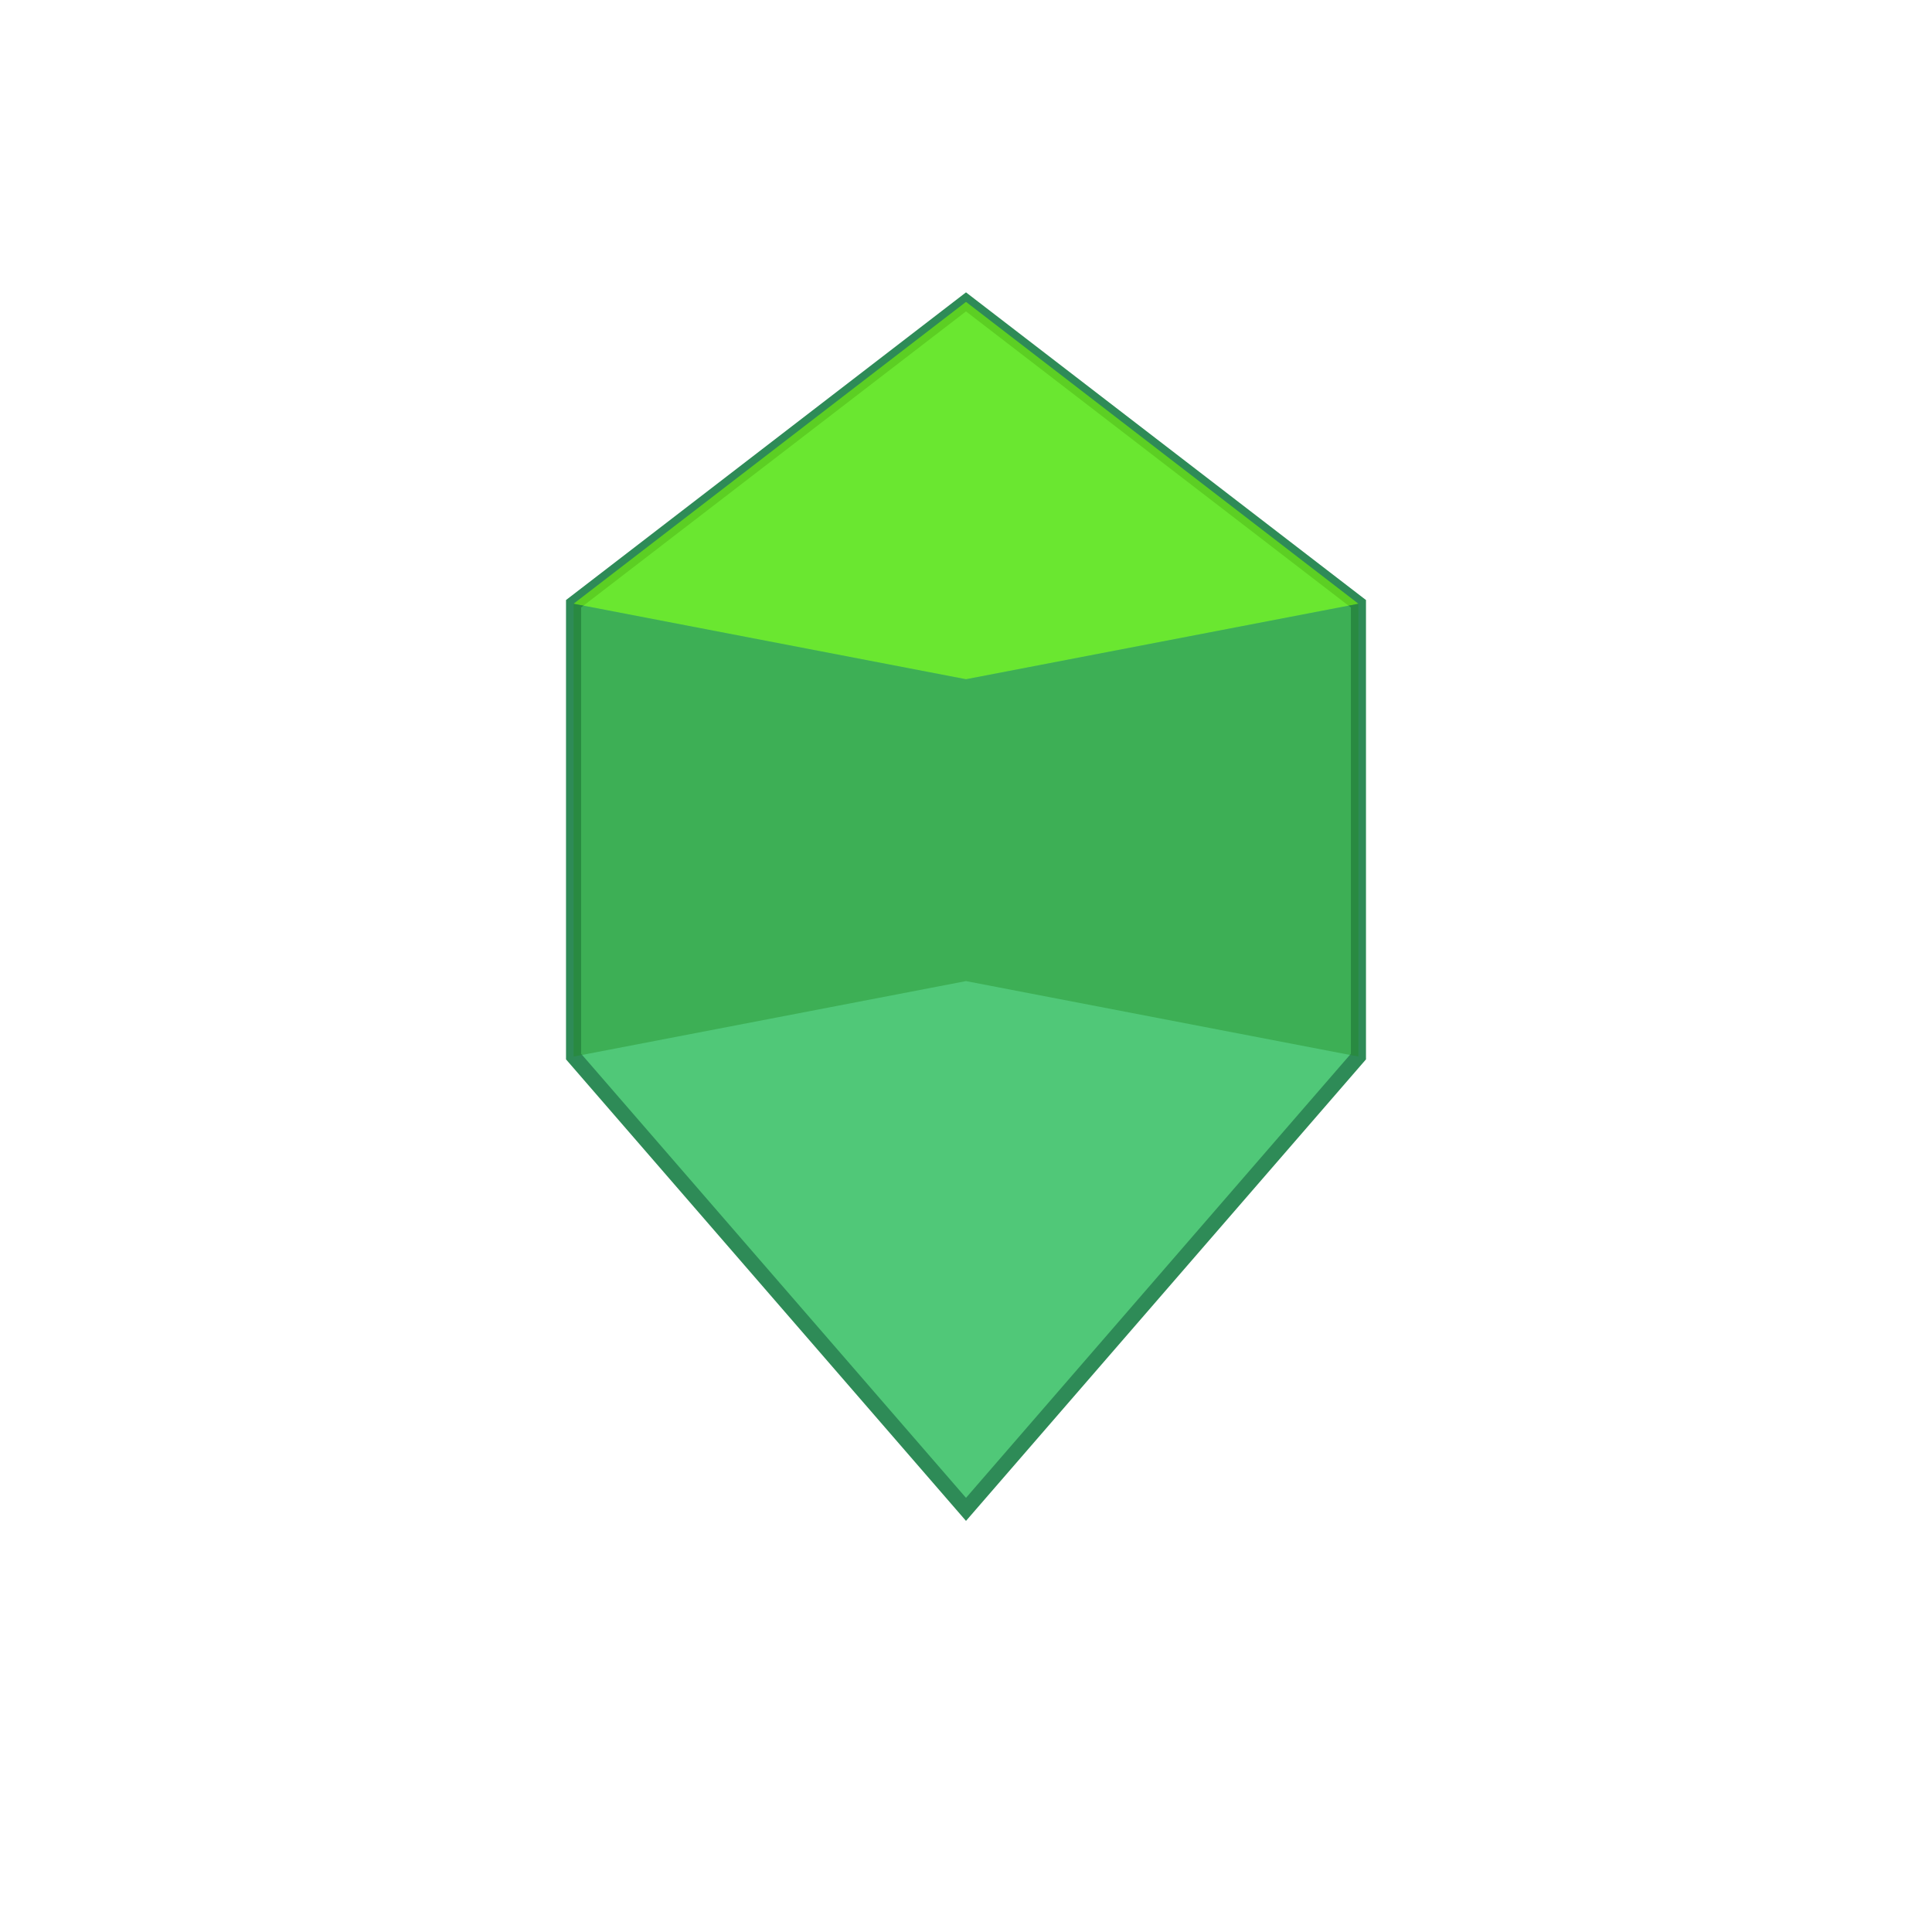 <?xml version="1.0" encoding="UTF-8"?>
<svg width="256" height="256" viewBox="0 0 256 256" xmlns="http://www.w3.org/2000/svg">
  <polygon points="128,40 180,80 180,140 128,200 76,140 76,80" fill="#50C878" stroke="#2E8B57" stroke-width="2"/>
  <polygon points="128,40 180,80 128,90 76,80" fill="#7CFC00" opacity="0.6"/>
  <polygon points="128,90 180,80 180,140 128,130" fill="#228B22" opacity="0.4"/>
  <polygon points="128,90 128,130 76,140 76,80" fill="#228B22" opacity="0.4"/>
</svg>